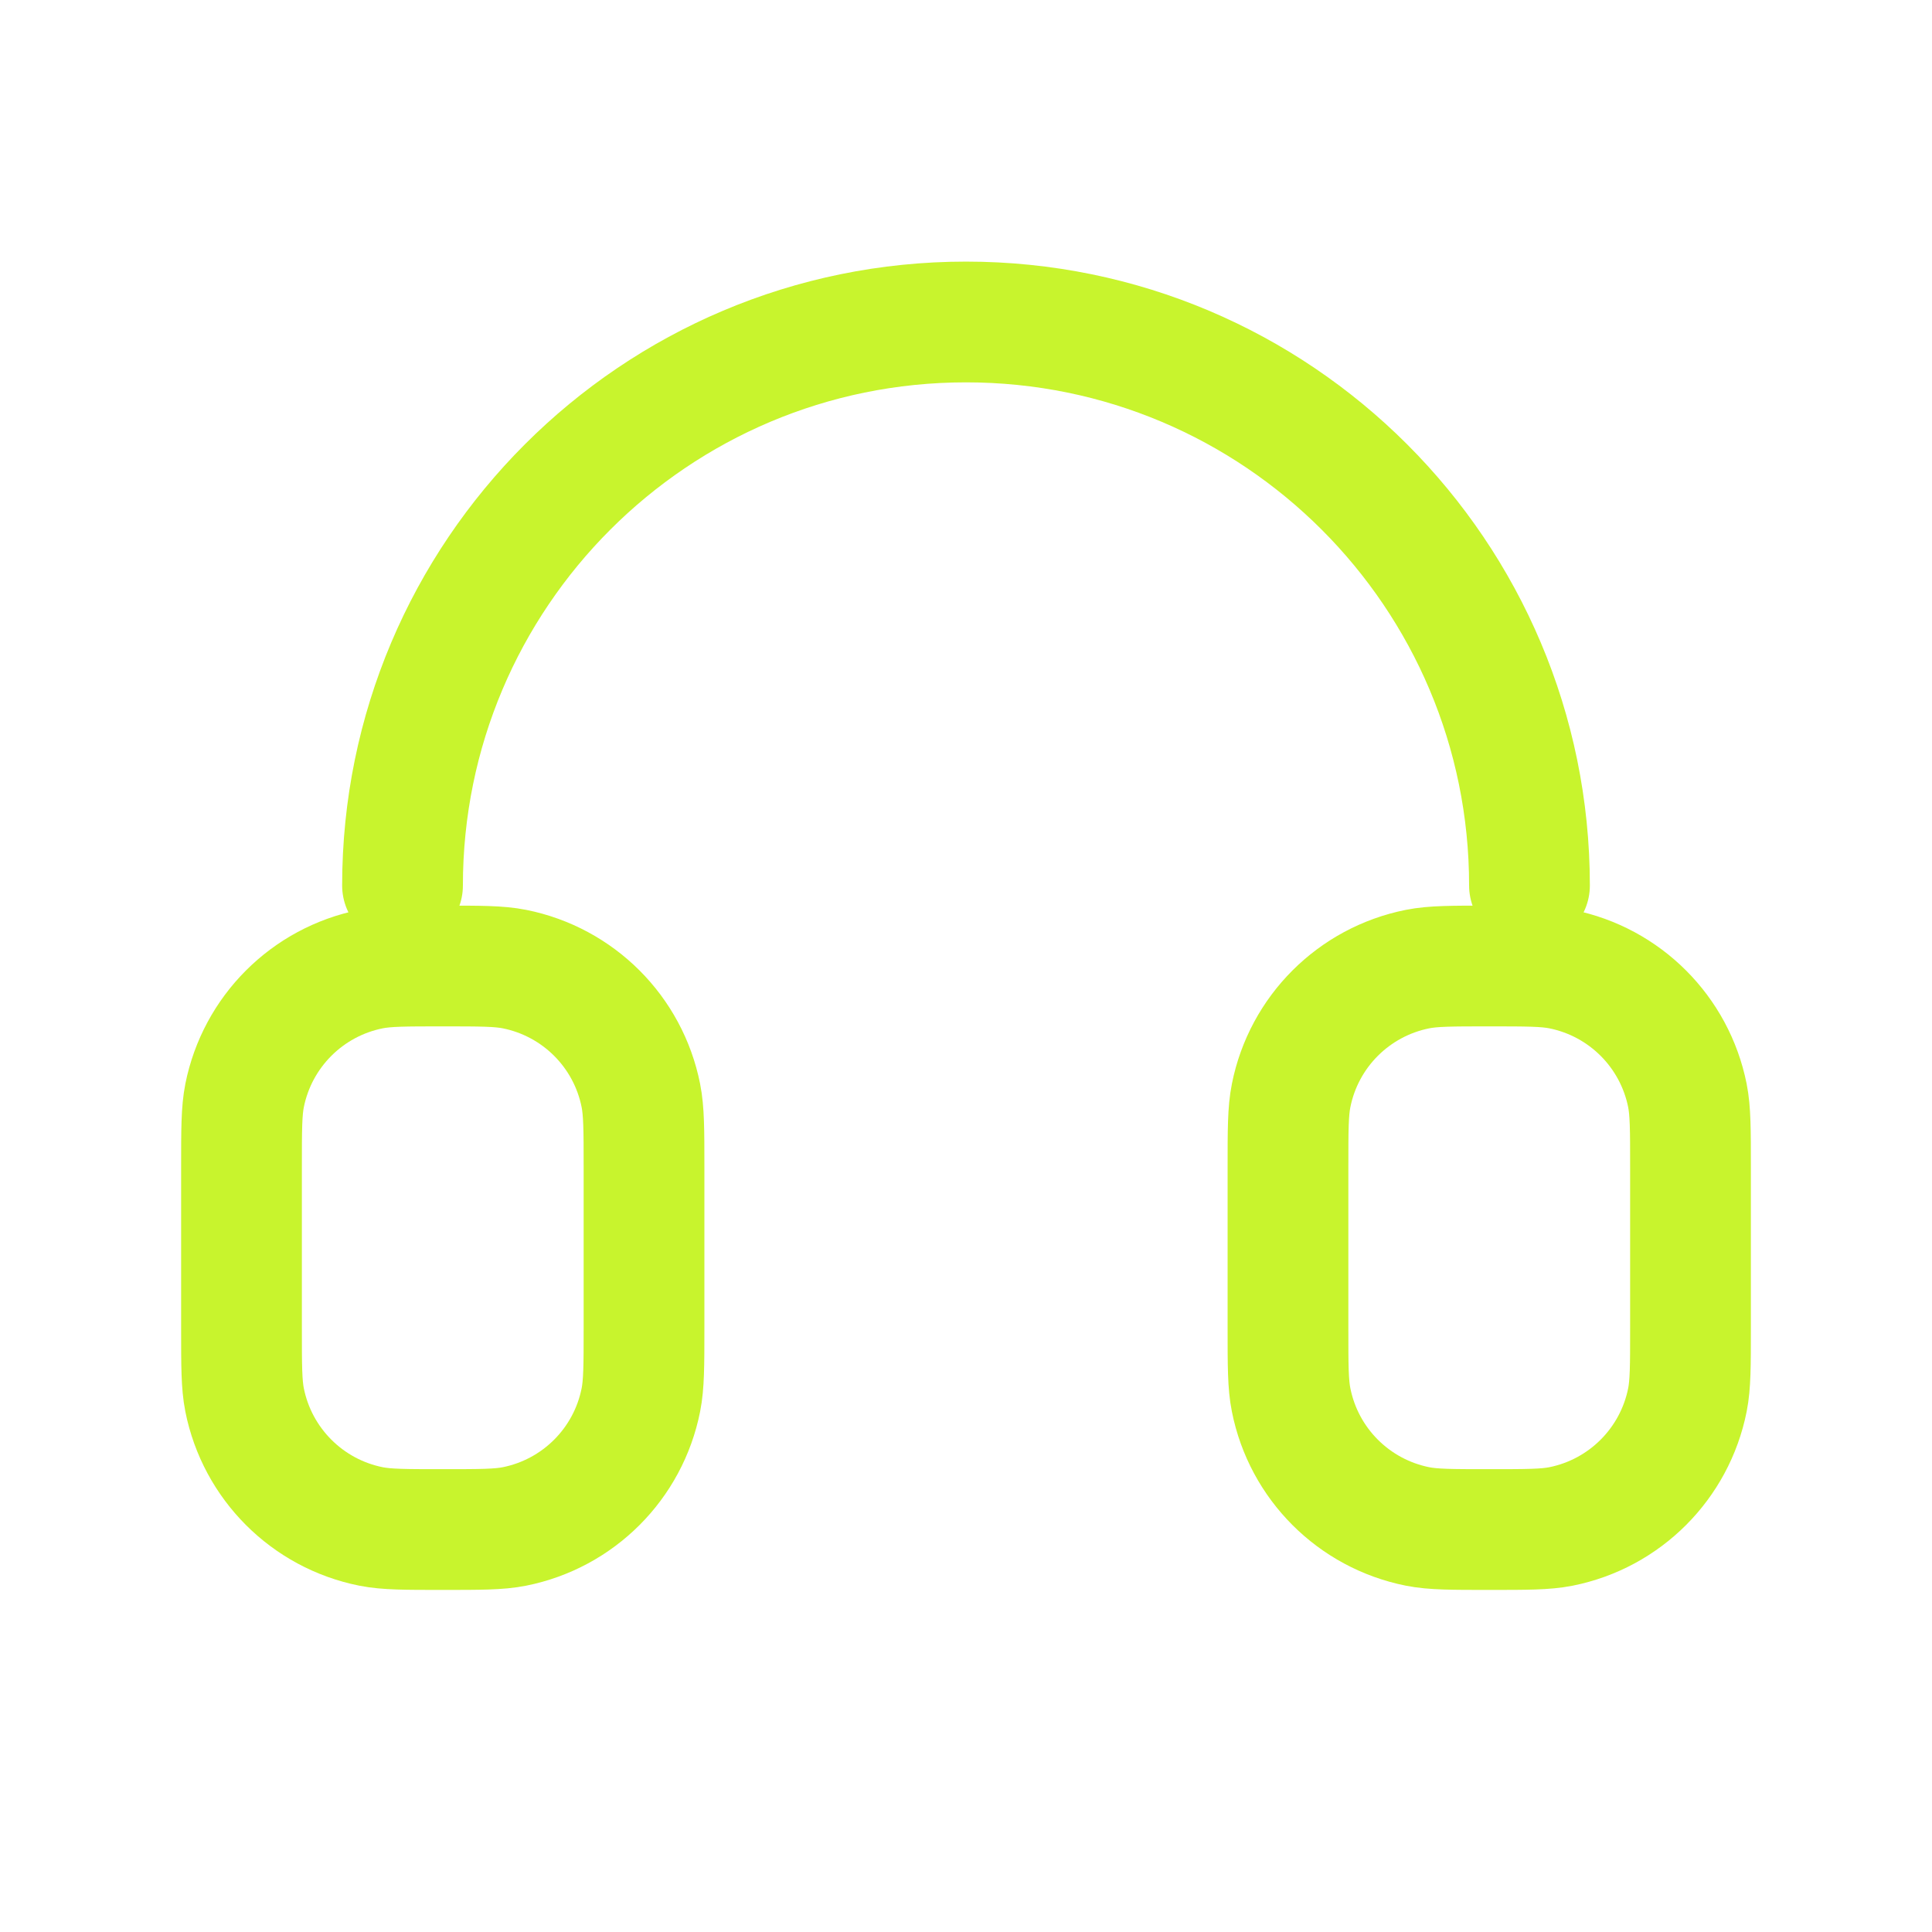 <svg xmlns="http://www.w3.org/2000/svg" width="32" height="32" viewBox="0 0 32 32" fill="none"><path d="M25.333 14.667C25.333 9.512 21.155 5.333 16 5.333C10.845 5.333 6.667 9.512 6.667 14.667M21.333 19.333V22C21.333 22.62 21.333 22.929 21.385 23.187C21.595 24.245 22.422 25.072 23.48 25.283C23.737 25.334 24.047 25.334 24.667 25.334C25.286 25.334 25.596 25.334 25.854 25.283C26.911 25.072 27.738 24.245 27.949 23.187C28 22.929 28 22.62 28 22V19.333C28 18.714 28 18.404 27.949 18.146C27.738 17.088 26.911 16.262 25.854 16.051C25.596 16 25.286 16 24.667 16C24.047 16 23.737 16 23.48 16.051C22.422 16.262 21.595 17.088 21.385 18.146C21.333 18.404 21.333 18.714 21.333 19.333ZM10.667 19.333V22C10.667 22.62 10.666 22.929 10.615 23.187C10.405 24.245 9.578 25.072 8.52 25.283C8.263 25.334 7.953 25.334 7.333 25.334C6.714 25.334 6.404 25.334 6.146 25.283C5.089 25.072 4.262 24.245 4.051 23.187C4 22.929 4 22.62 4 22V19.333C4 18.714 4 18.404 4.051 18.146C4.262 17.088 5.089 16.262 6.146 16.051C6.404 16 6.714 16 7.333 16C7.953 16 8.263 16 8.52 16.051C9.578 16.262 10.405 17.088 10.615 18.146C10.666 18.404 10.667 18.714 10.667 19.333Z" stroke="#C8F42D" stroke-width="2" stroke-linecap="round" stroke-linejoin="round"></path></svg>